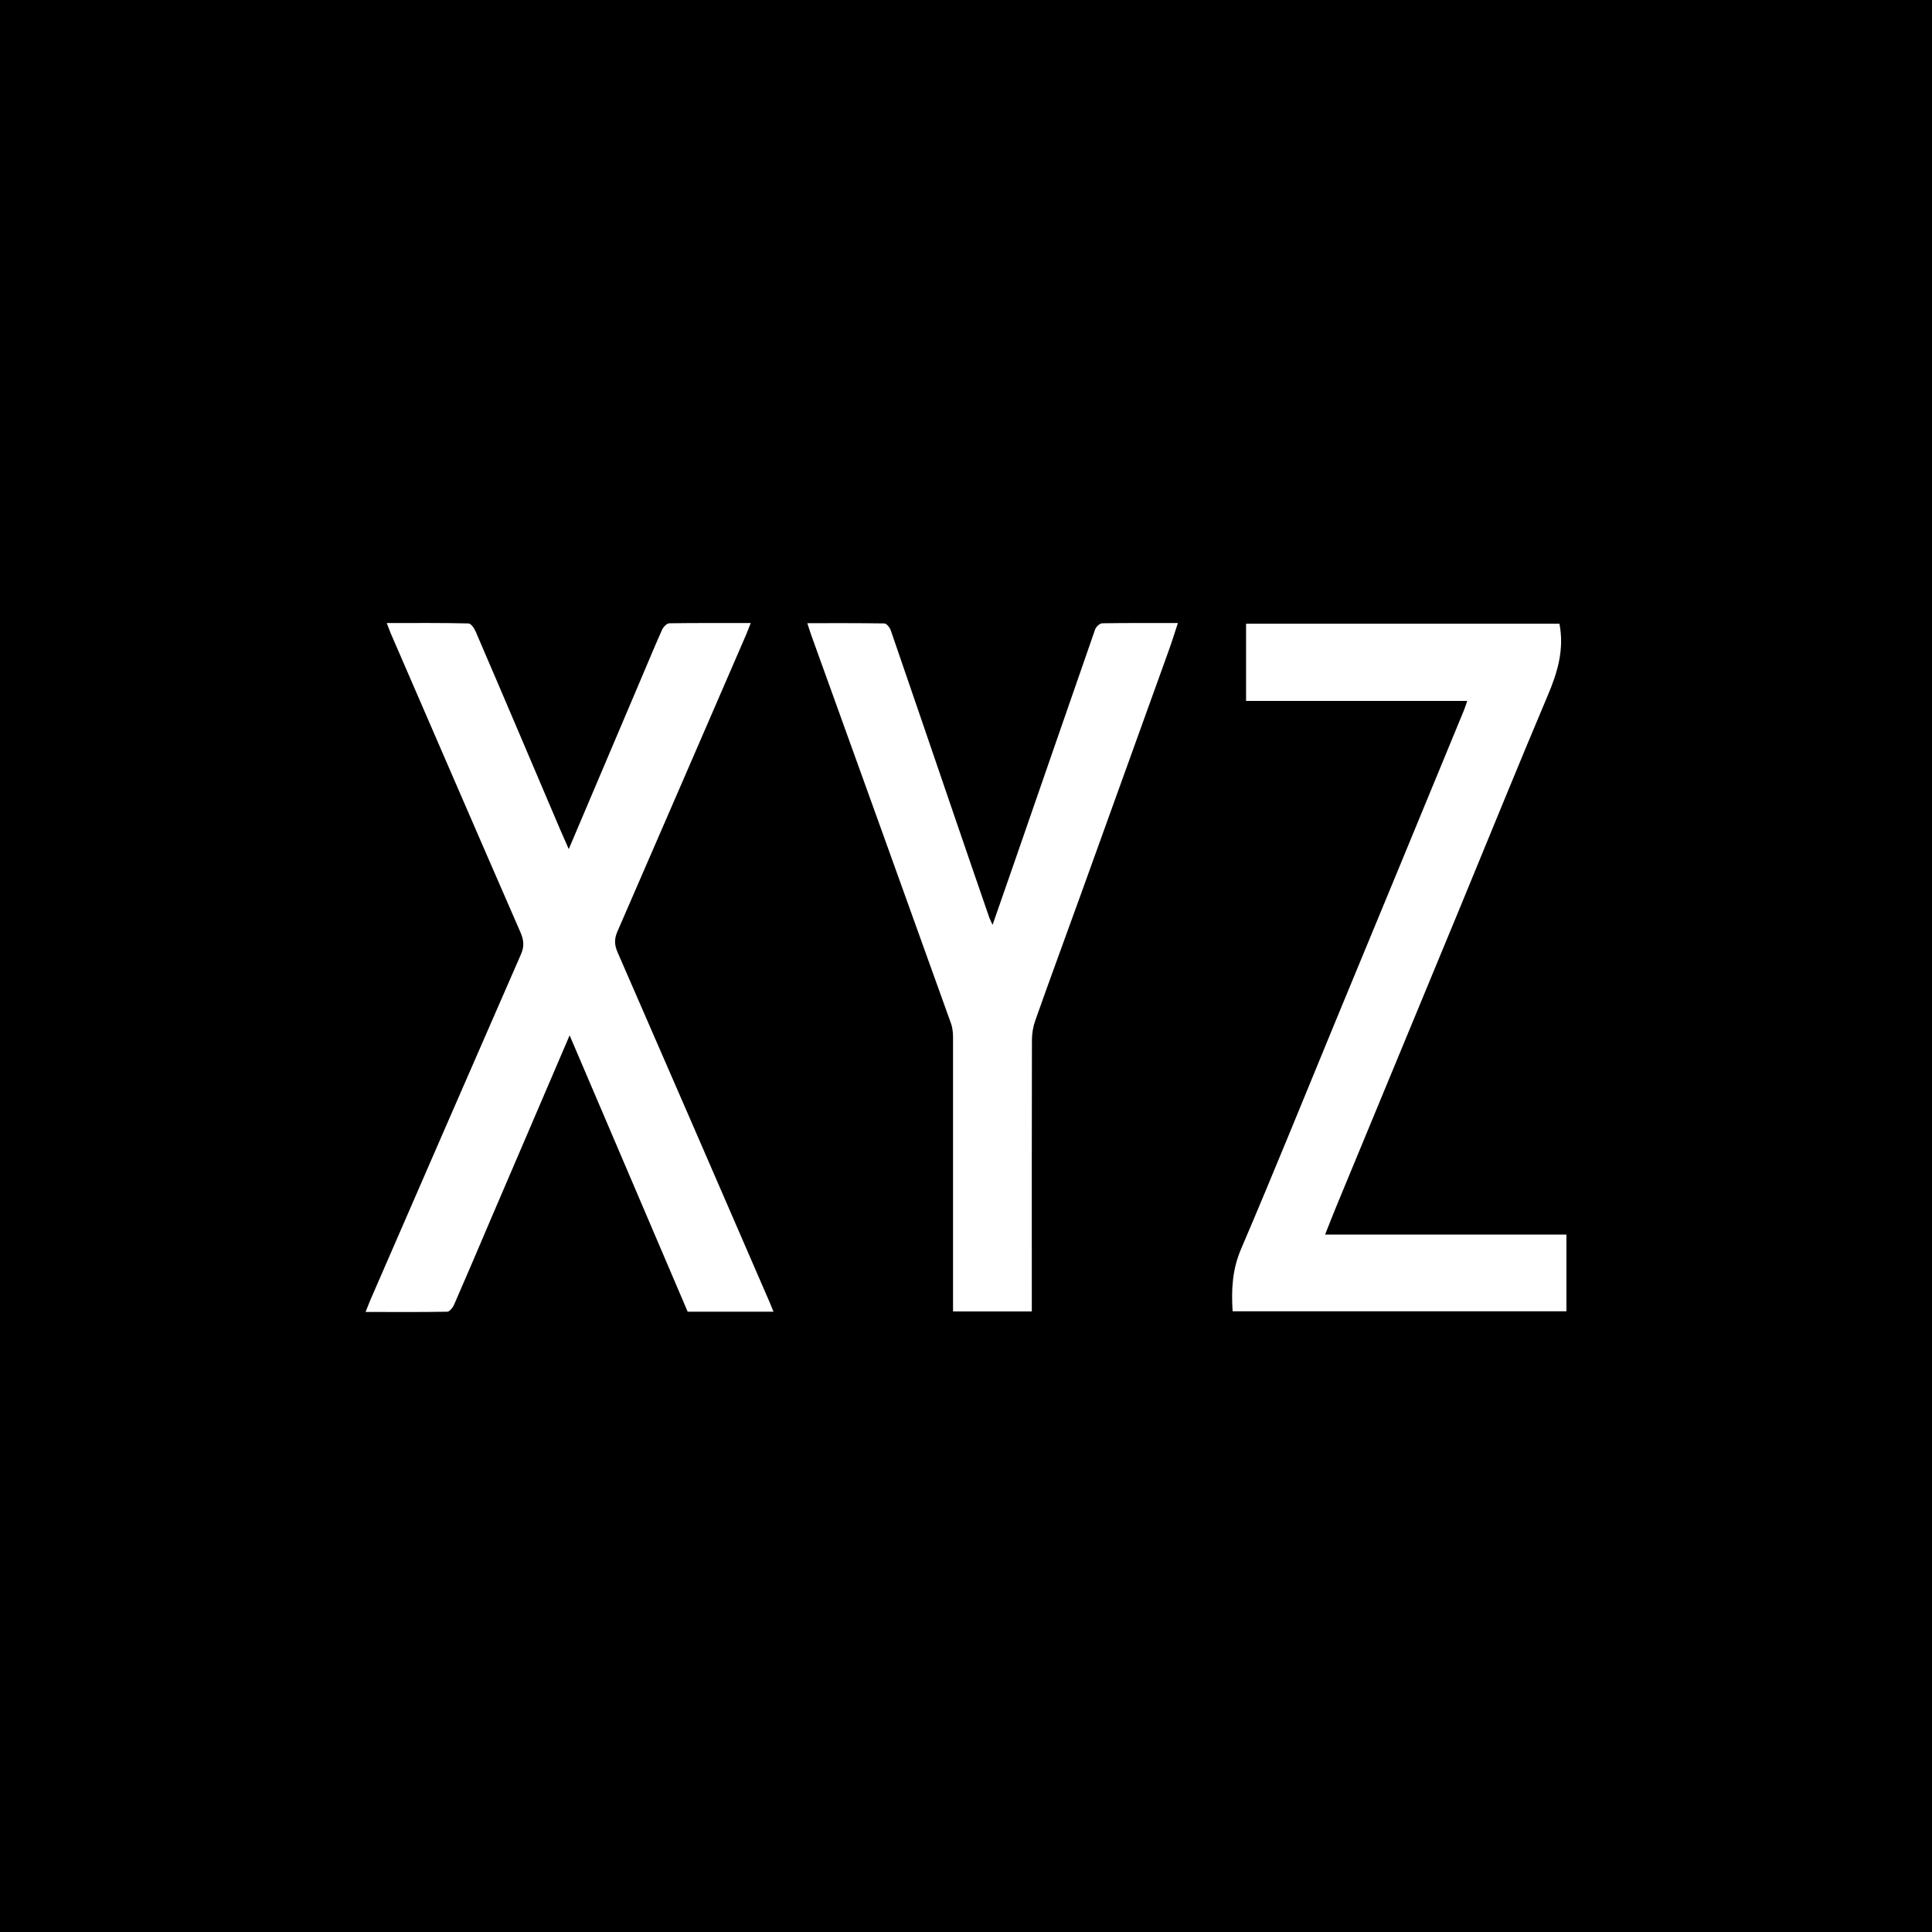 <svg xmlns="http://www.w3.org/2000/svg" fill="none" viewBox="0 0 80 80" height="80" width="80">
<rect x="0" y="0" width="80" height="80" fill="#808080" stroke="none"/>
<g clip-path="url(#clip0_1_27)">
<path fill="black" d="M80 0H0V80H80V0Z"></path>
<path fill="white" d="M32.021 54.315H28.475C26.854 50.518 25.233 46.727 23.587 42.871C22.472 45.48 21.383 48.007 20.299 50.539C19.804 51.701 19.308 52.868 18.803 54.024C18.751 54.142 18.622 54.309 18.524 54.315C17.409 54.336 16.299 54.325 15.138 54.325C15.216 54.137 15.267 53.997 15.324 53.857C17.404 49.077 19.479 44.297 21.569 39.522C21.714 39.194 21.693 38.941 21.559 38.623C19.757 34.494 17.972 30.358 16.181 26.229C16.129 26.105 16.083 25.976 16.015 25.799C17.172 25.799 18.281 25.788 19.396 25.815C19.499 25.815 19.634 26.008 19.69 26.137C20.867 28.869 22.028 31.611 23.195 34.349C23.303 34.601 23.412 34.849 23.551 35.16C24.588 32.719 25.59 30.353 26.596 27.987C26.87 27.347 27.133 26.702 27.417 26.073C27.468 25.96 27.608 25.815 27.711 25.809C28.816 25.793 29.915 25.799 31.087 25.799C31.014 25.981 30.962 26.121 30.906 26.256C29.125 30.364 27.35 34.472 25.564 38.575C25.43 38.887 25.44 39.129 25.574 39.435C27.67 44.237 29.755 49.05 31.84 53.857C31.902 53.997 31.953 54.137 32.031 54.32L32.021 54.315Z"></path>
<path fill="white" d="M54.87 51.12H64.862V54.298H51.04C50.983 53.406 51.025 52.572 51.386 51.728C52.722 48.604 53.998 45.447 55.293 42.307C56.15 40.231 57.011 38.156 57.868 36.08C58.787 33.859 59.701 31.644 60.614 29.423C60.661 29.31 60.697 29.192 60.754 29.025H51.597V25.826H64.573C64.779 26.89 64.496 27.837 64.093 28.788C62.844 31.741 61.641 34.709 60.418 37.672C58.73 41.748 57.042 45.829 55.355 49.905C55.195 50.287 55.05 50.669 54.87 51.12Z"></path>
<path fill="white" d="M41.099 38.301C41.425 37.36 41.729 36.489 42.033 35.617C43.138 32.434 44.237 29.245 45.347 26.062C45.383 25.954 45.538 25.815 45.636 25.809C46.658 25.793 47.68 25.799 48.774 25.799C48.635 26.218 48.521 26.594 48.387 26.96C47.179 30.31 45.971 33.66 44.764 37.01C44.134 38.758 43.489 40.5 42.87 42.253C42.777 42.511 42.73 42.796 42.73 43.071C42.72 46.646 42.725 50.217 42.725 53.793V54.304H39.463V53.793C39.463 50.179 39.463 46.56 39.463 42.947C39.463 42.742 39.438 42.527 39.365 42.339C37.445 36.983 35.515 31.633 33.584 26.277C33.533 26.137 33.492 25.992 33.43 25.804C34.524 25.804 35.572 25.799 36.619 25.815C36.712 25.815 36.846 25.987 36.888 26.11C37.76 28.638 38.622 31.171 39.489 33.703C39.979 35.139 40.475 36.575 40.97 38.011C40.996 38.086 41.038 38.156 41.105 38.306L41.099 38.301Z"></path>
</g>
<defs>
<clipPath id="clip0_1_27">
<rect fill="white" height="80" width="80"></rect>
</clipPath>
</defs>
</svg>
